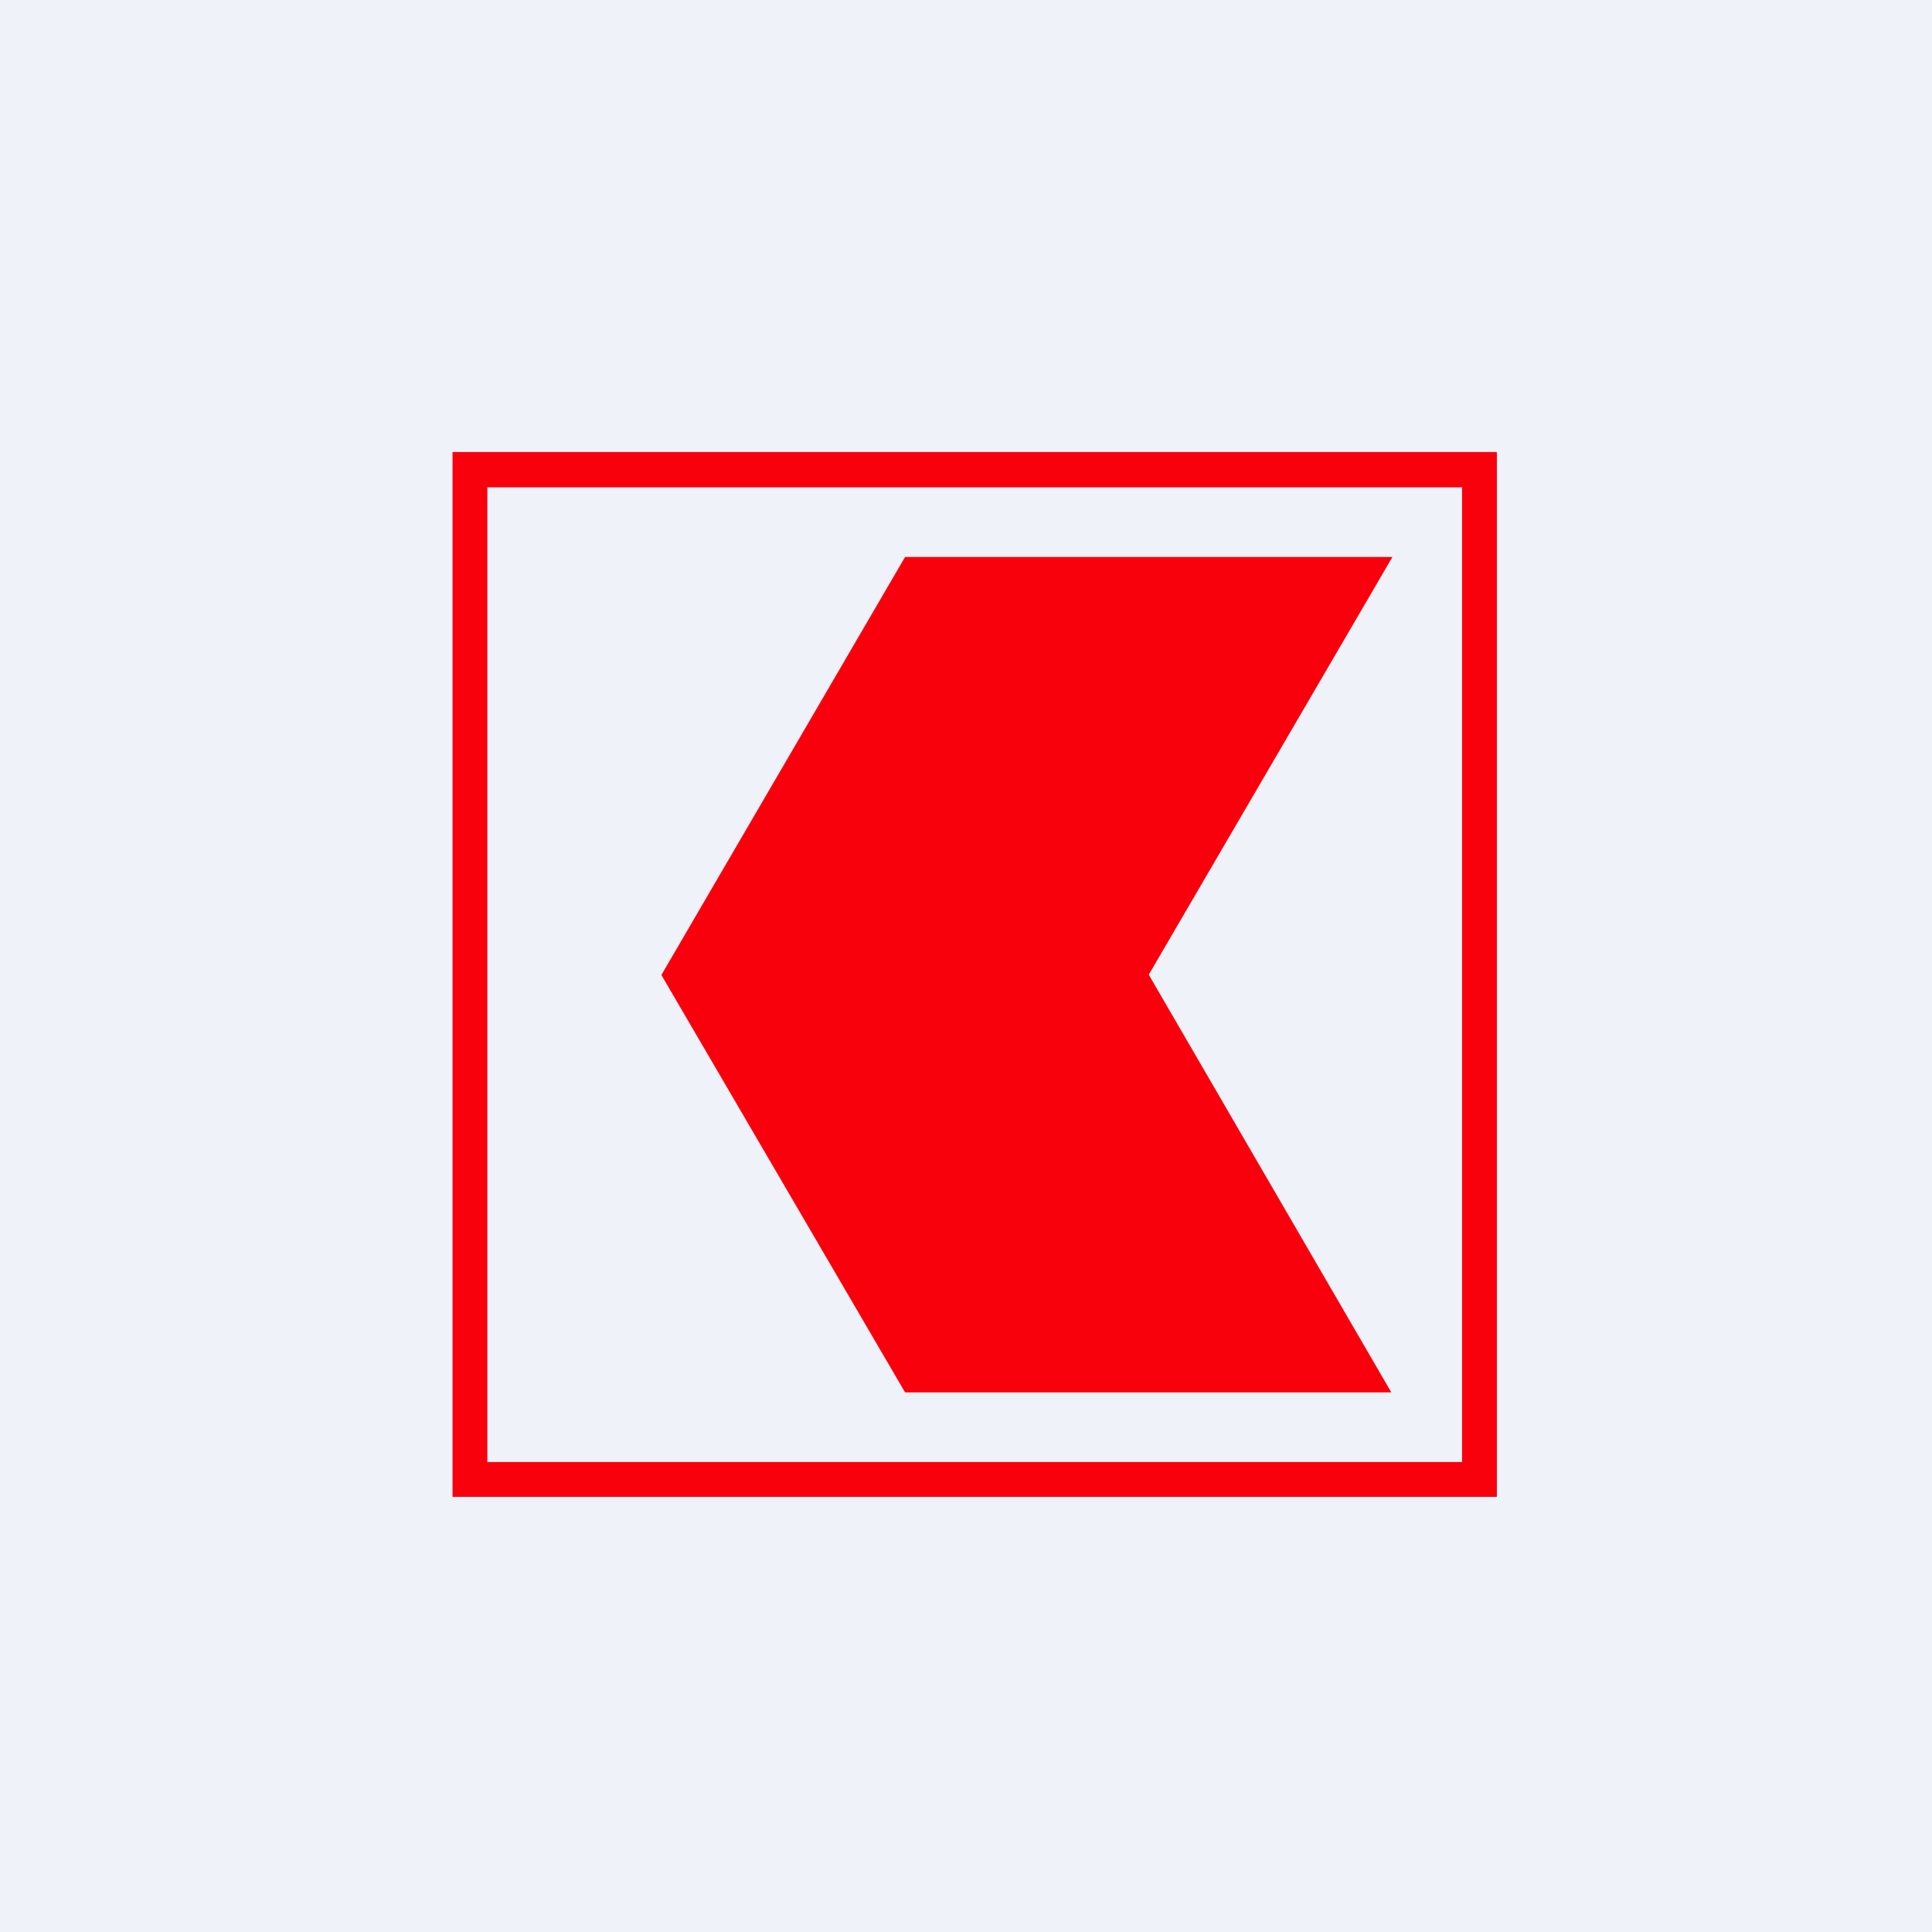 <?xml version="1.0" encoding="UTF-8"?>
<!-- generated by Finnhub -->
<svg viewBox="0 0 55.5 55.5" xmlns="http://www.w3.org/2000/svg">
<rect width="56" height="56" fill="rgb(239, 242, 248)"/>
<path d="M 42.99,12.985 H 13 V 43 H 43 V 13 Z M 42,14 H 14 V 42 H 42 V 14 Z" clip-rule="evenodd" fill="rgb(249, 0, 13)" fill-rule="evenodd"/>
<path d="M 18.99,27.992 L 26,39.999 H 39.968 L 33,28 L 40,16 H 26 L 19,28.007 Z" fill="rgb(249, 0, 13)"/>
</svg>
